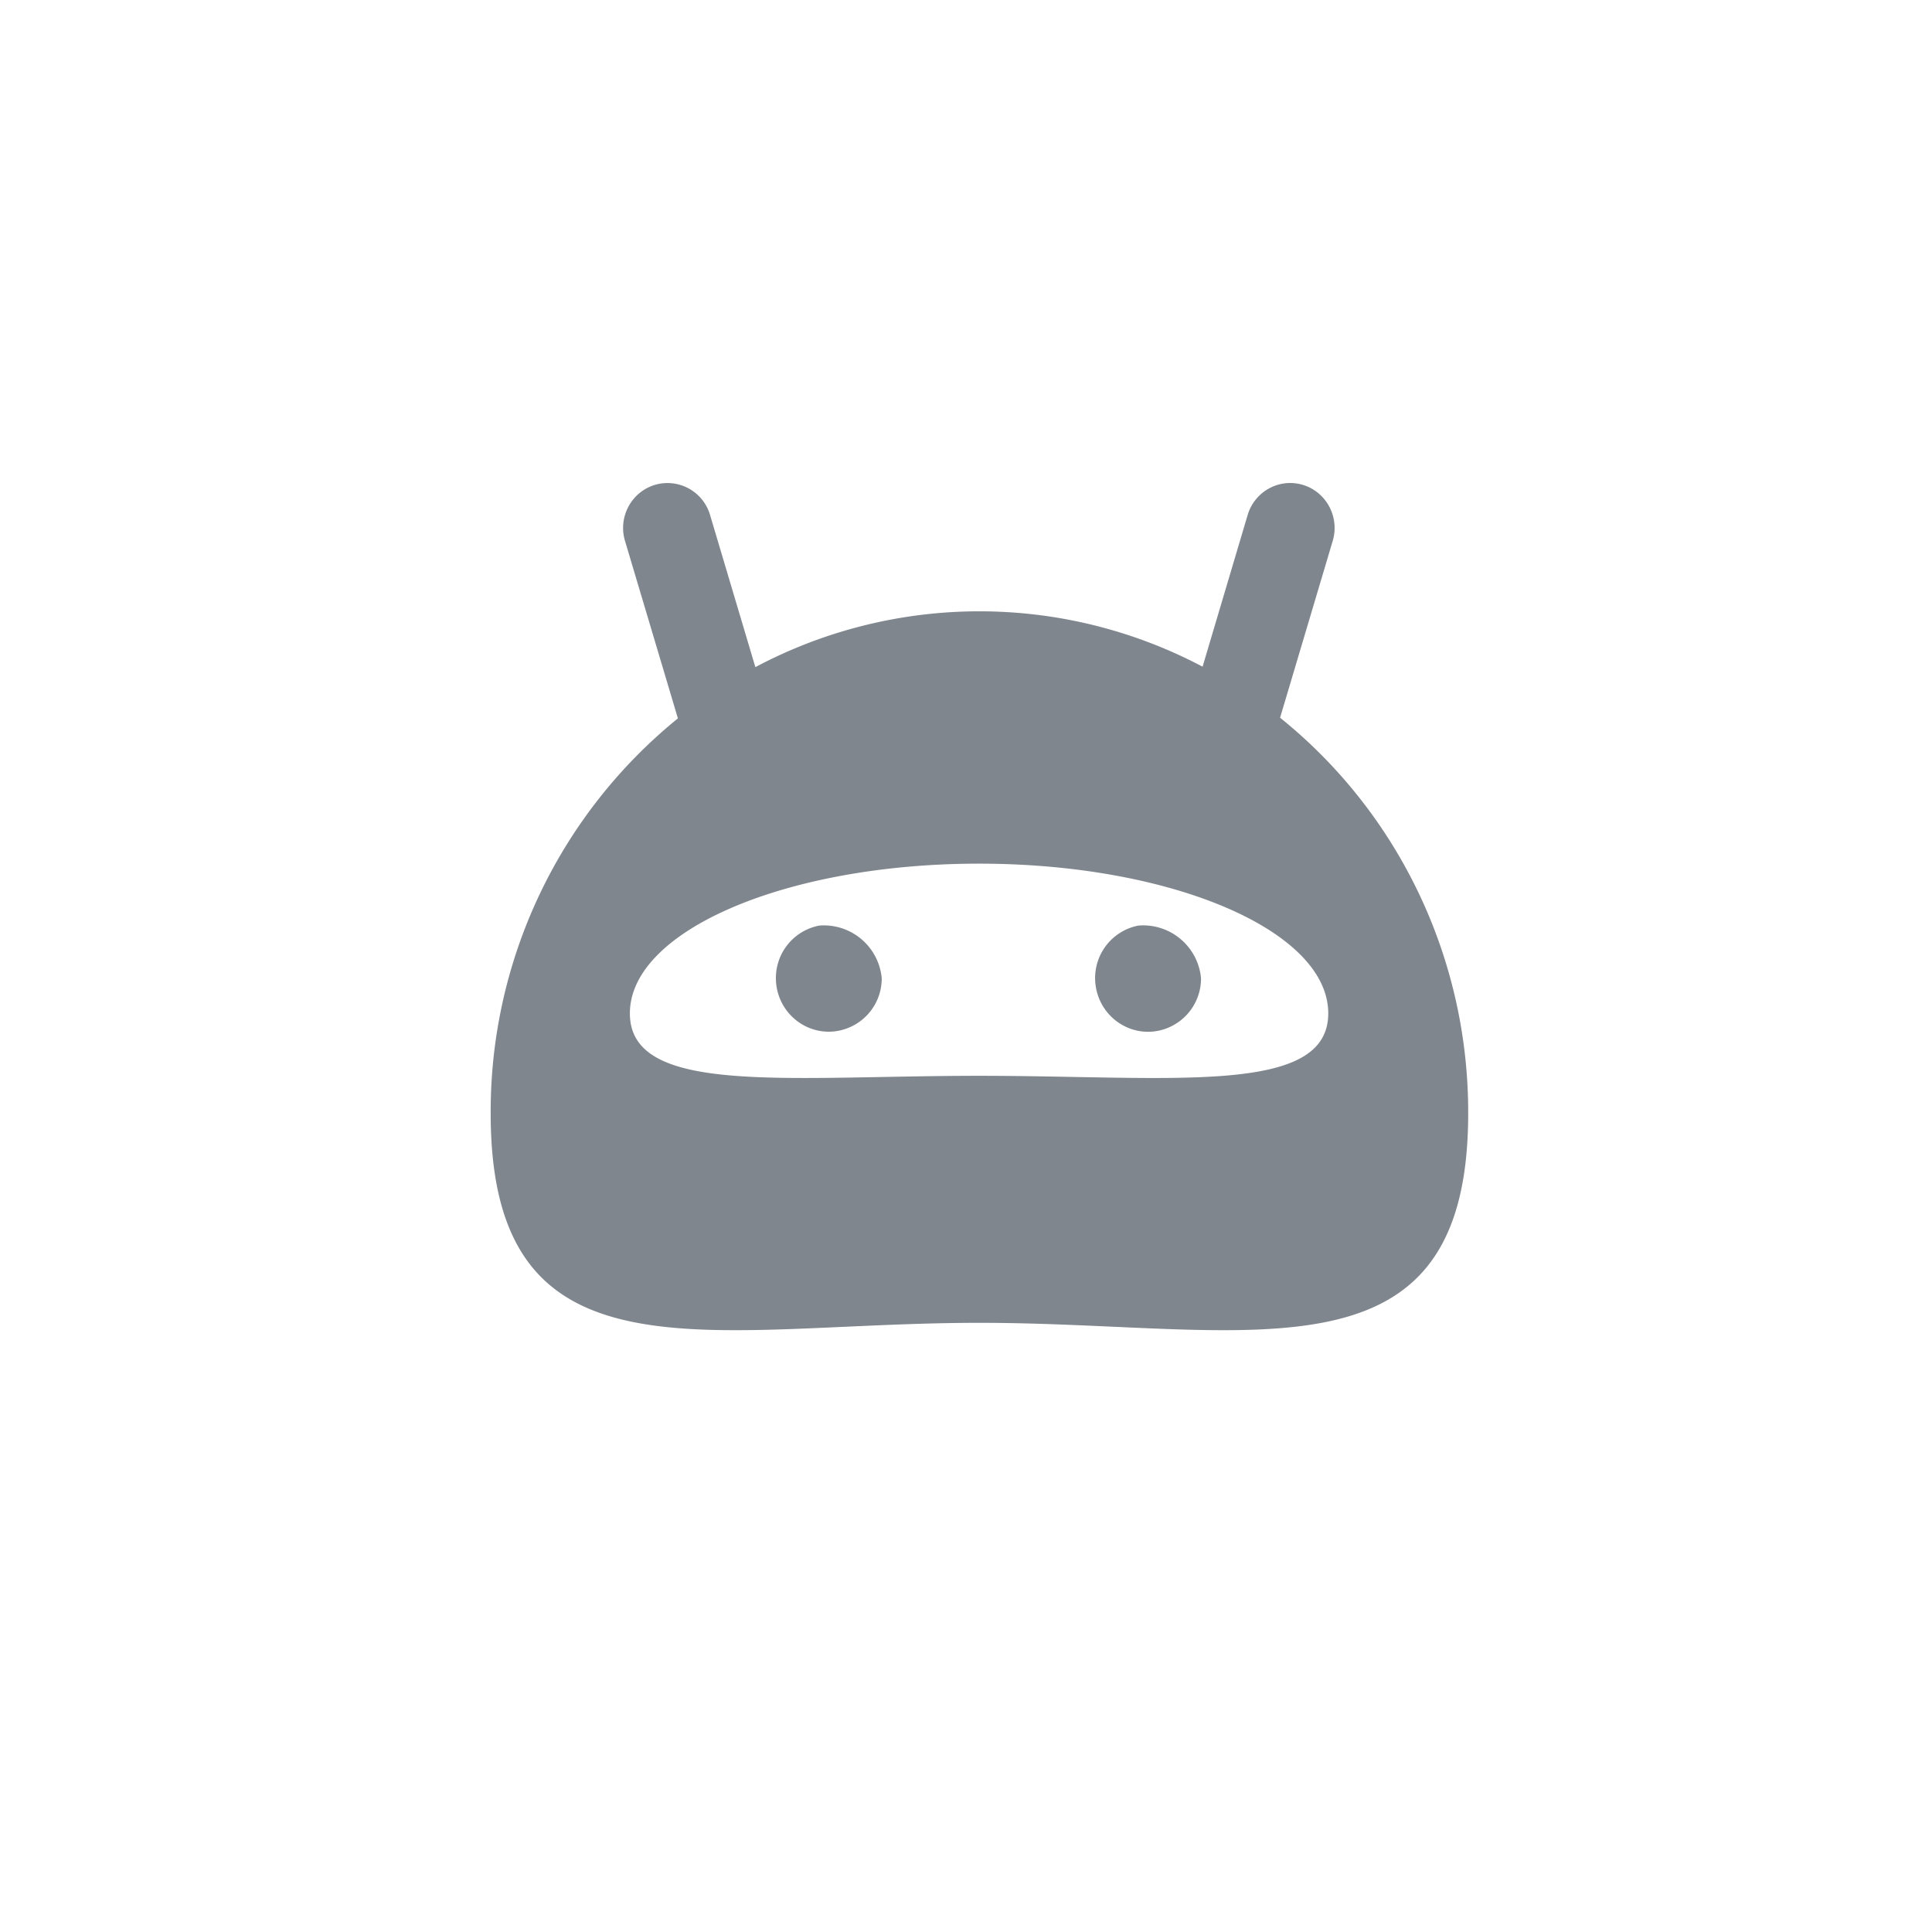 <svg width="42" height="42" xmlns="http://www.w3.org/2000/svg"><path d="M27.828 15.602l1.144-3.843a.985.985 0 0 0-.22-.95.959.959 0 0 0-.925-.283.97.97 0 0 0-.704.669l-.98 3.298a10.38 10.38 0 0 0-9.722.01l-.985-3.308a.964.964 0 0 0-1.203-.653c-.51.156-.8.7-.646 1.217l1.15 3.858a11.006 11.006 0 0 0-4.07 8.59c0 6.029 4.755 4.55 10.625 4.55s10.625 1.479 10.625-4.55c.01-3.35-1.497-6.52-4.09-8.605zm-6.546 7.785c-4.19 0-7.589.44-7.589-1.357 0-1.796 3.399-3.255 7.589-3.255s7.593 1.457 7.593 3.255c0 1.798-3.398 1.357-7.593 1.357zm-3.47-3.266a1.161 1.161 0 0 0-.936 1.284c.073.61.604 1.058 1.21 1.021a1.158 1.158 0 0 0 1.082-1.16 1.264 1.264 0 0 0-1.357-1.145zm6.004 1.287c.075.61.606 1.057 1.213 1.02a1.159 1.159 0 0 0 1.08-1.163 1.264 1.264 0 0 0-1.361-1.144 1.162 1.162 0 0 0-.932 1.287z" clip-rule="evenodd" fill="#80868E" fill-rule="evenodd"/></svg>